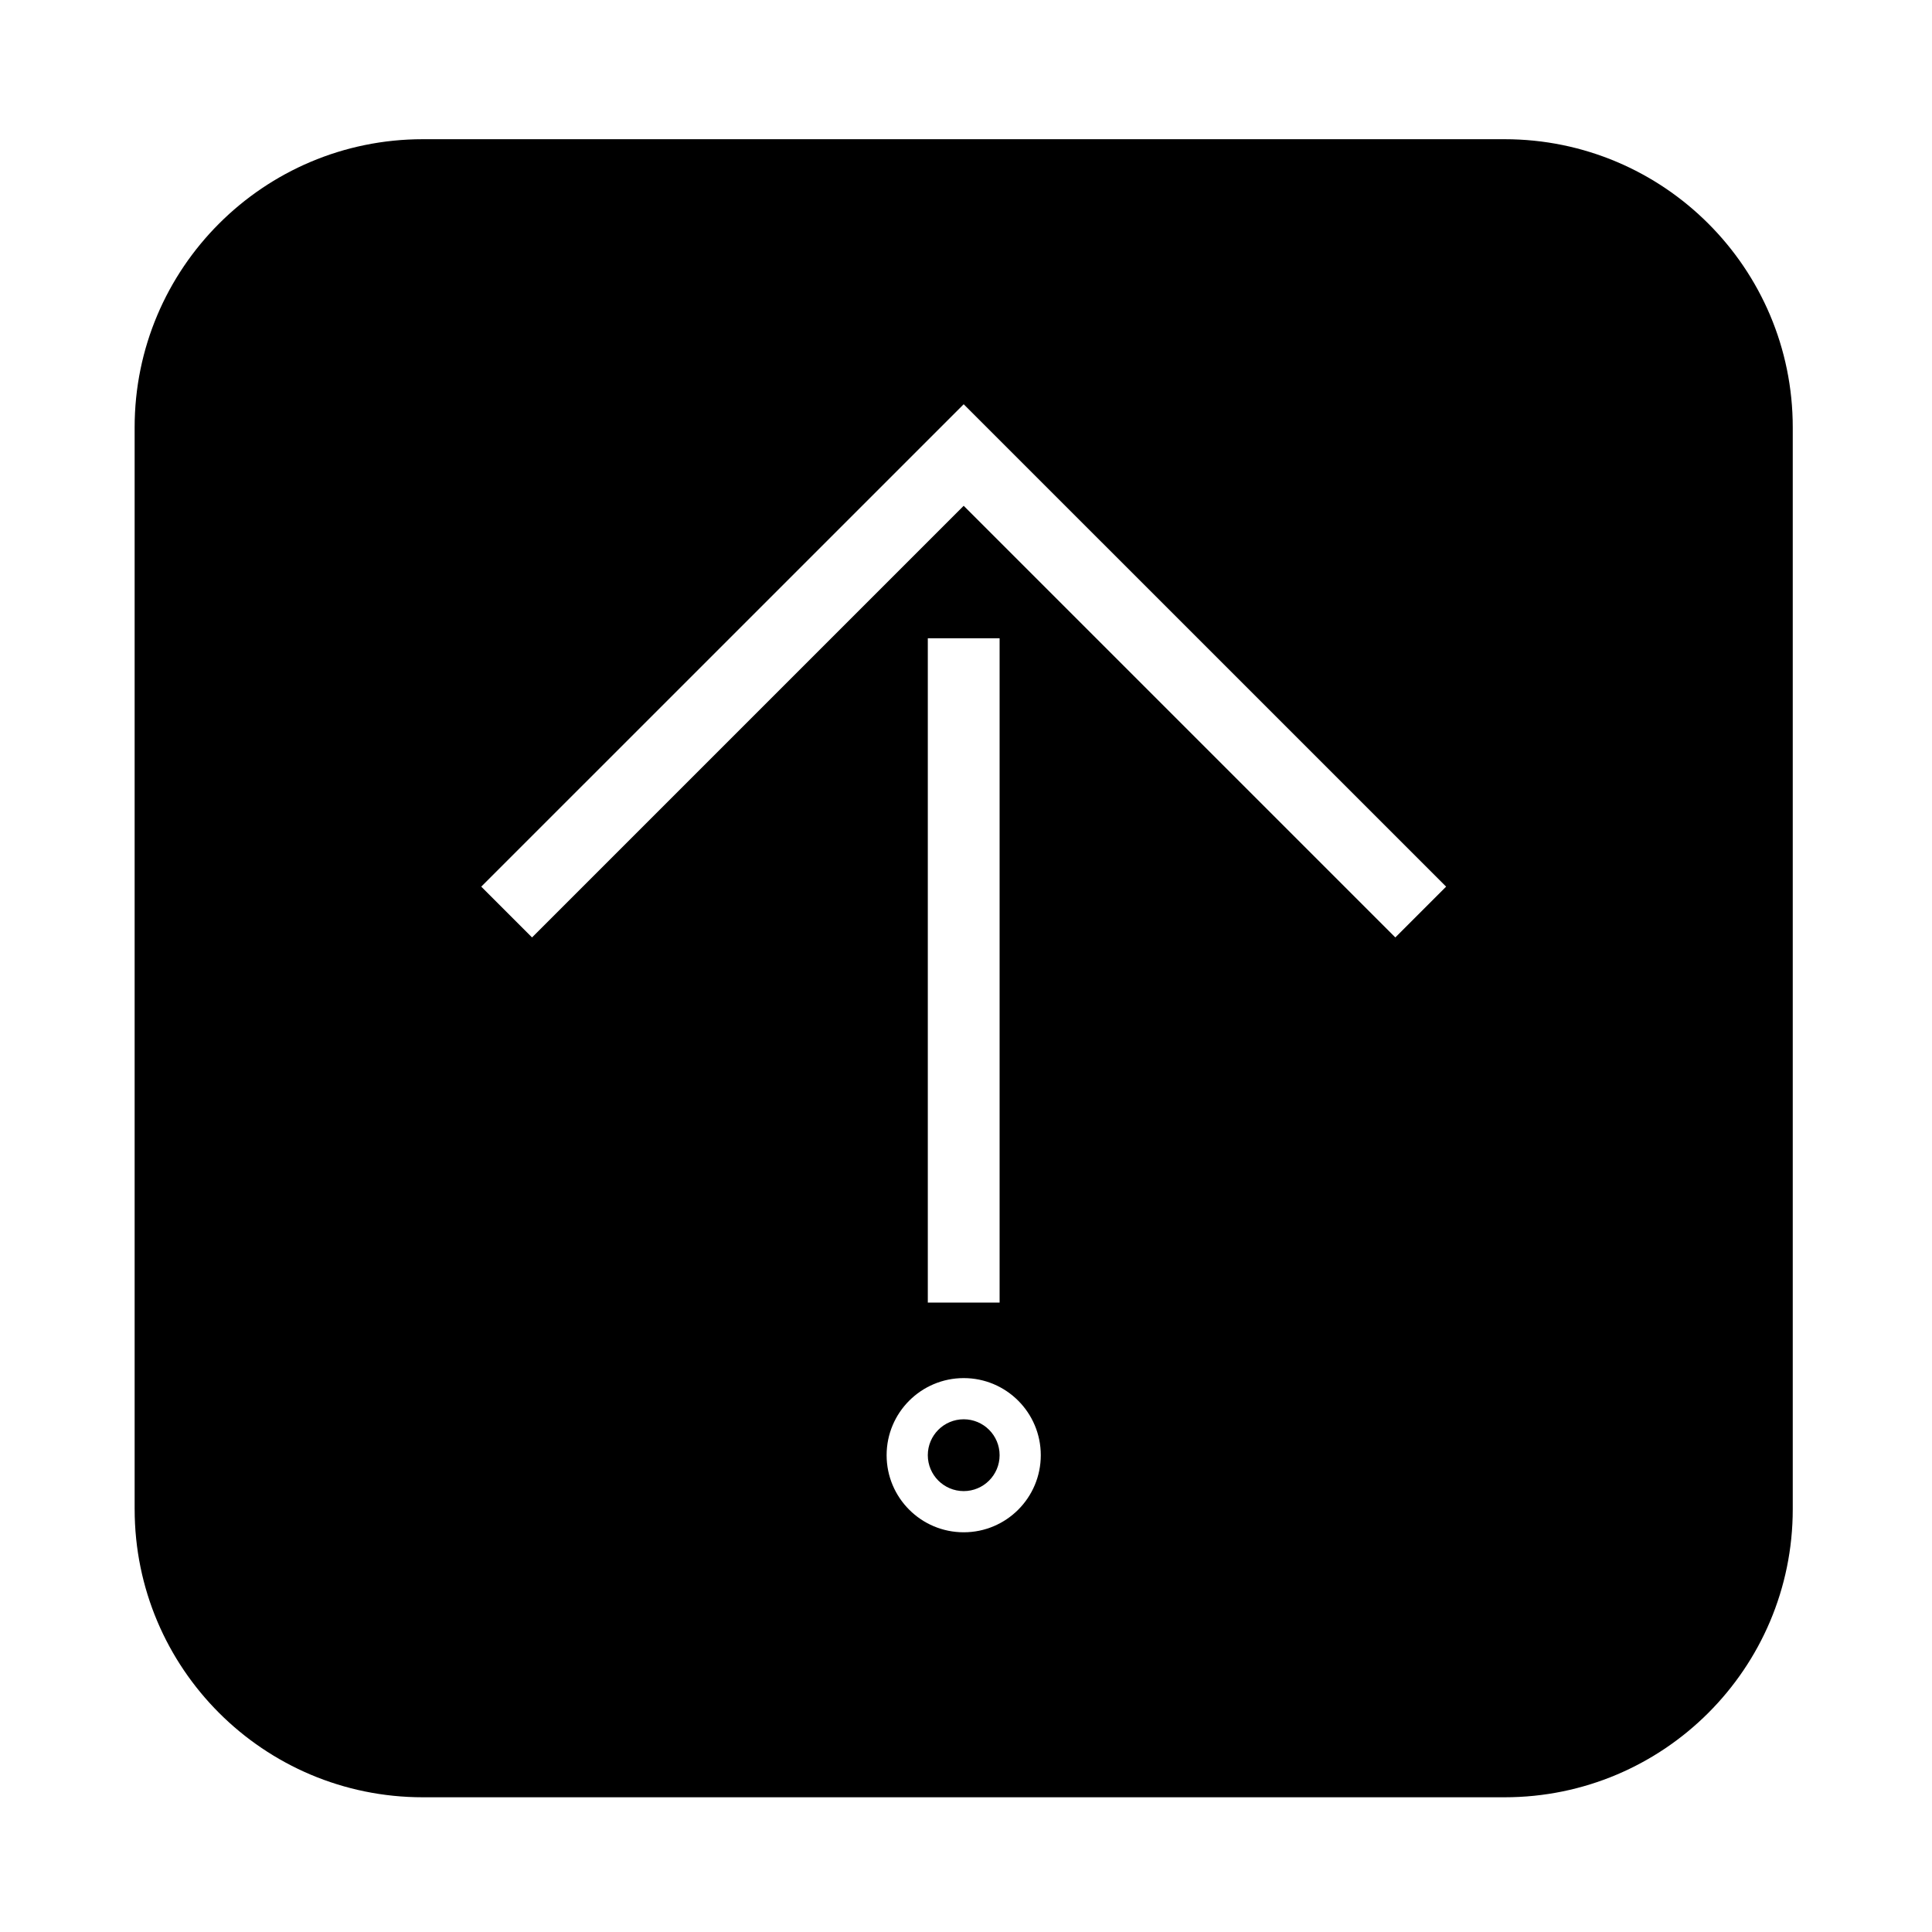 <?xml version="1.0" encoding="UTF-8"?>
<!-- The Best Svg Icon site in the world: iconSvg.co, Visit us! https://iconsvg.co -->
<svg fill="#000000" width="800px" height="800px" version="1.1" viewBox="144 144 512 512" xmlns="http://www.w3.org/2000/svg">
 <path d="m179.68 543.93v-286.67c0-42.176 34.195-76.367 76.379-76.367h286.66c42.184 0 76.379 34.195 76.379 76.367v286.67c0 42.184-34.195 76.367-76.379 76.367h-286.66c-42.184 0.004-76.375-34.184-76.375-76.367zm91.855-164.96 13.461 13.461 114.39-114.39 114.39 114.39 13.461-13.461-127.85-127.84-127.85 127.84m118.34 110.23h19.027v-176.05h-19.027zm29.941 40.441c0-11.273-9.141-20.43-20.426-20.43-11.273 0-20.43 9.148-20.43 20.43s9.148 20.43 20.43 20.43 20.426-9.148 20.426-20.43zm-10.914 0c0-5.254-4.262-9.516-9.512-9.516-5.254 0-9.516 4.262-9.516 9.516 0 5.254 4.262 9.516 9.516 9.516 5.25 0 9.512-4.262 9.512-9.516z"/>
</svg>